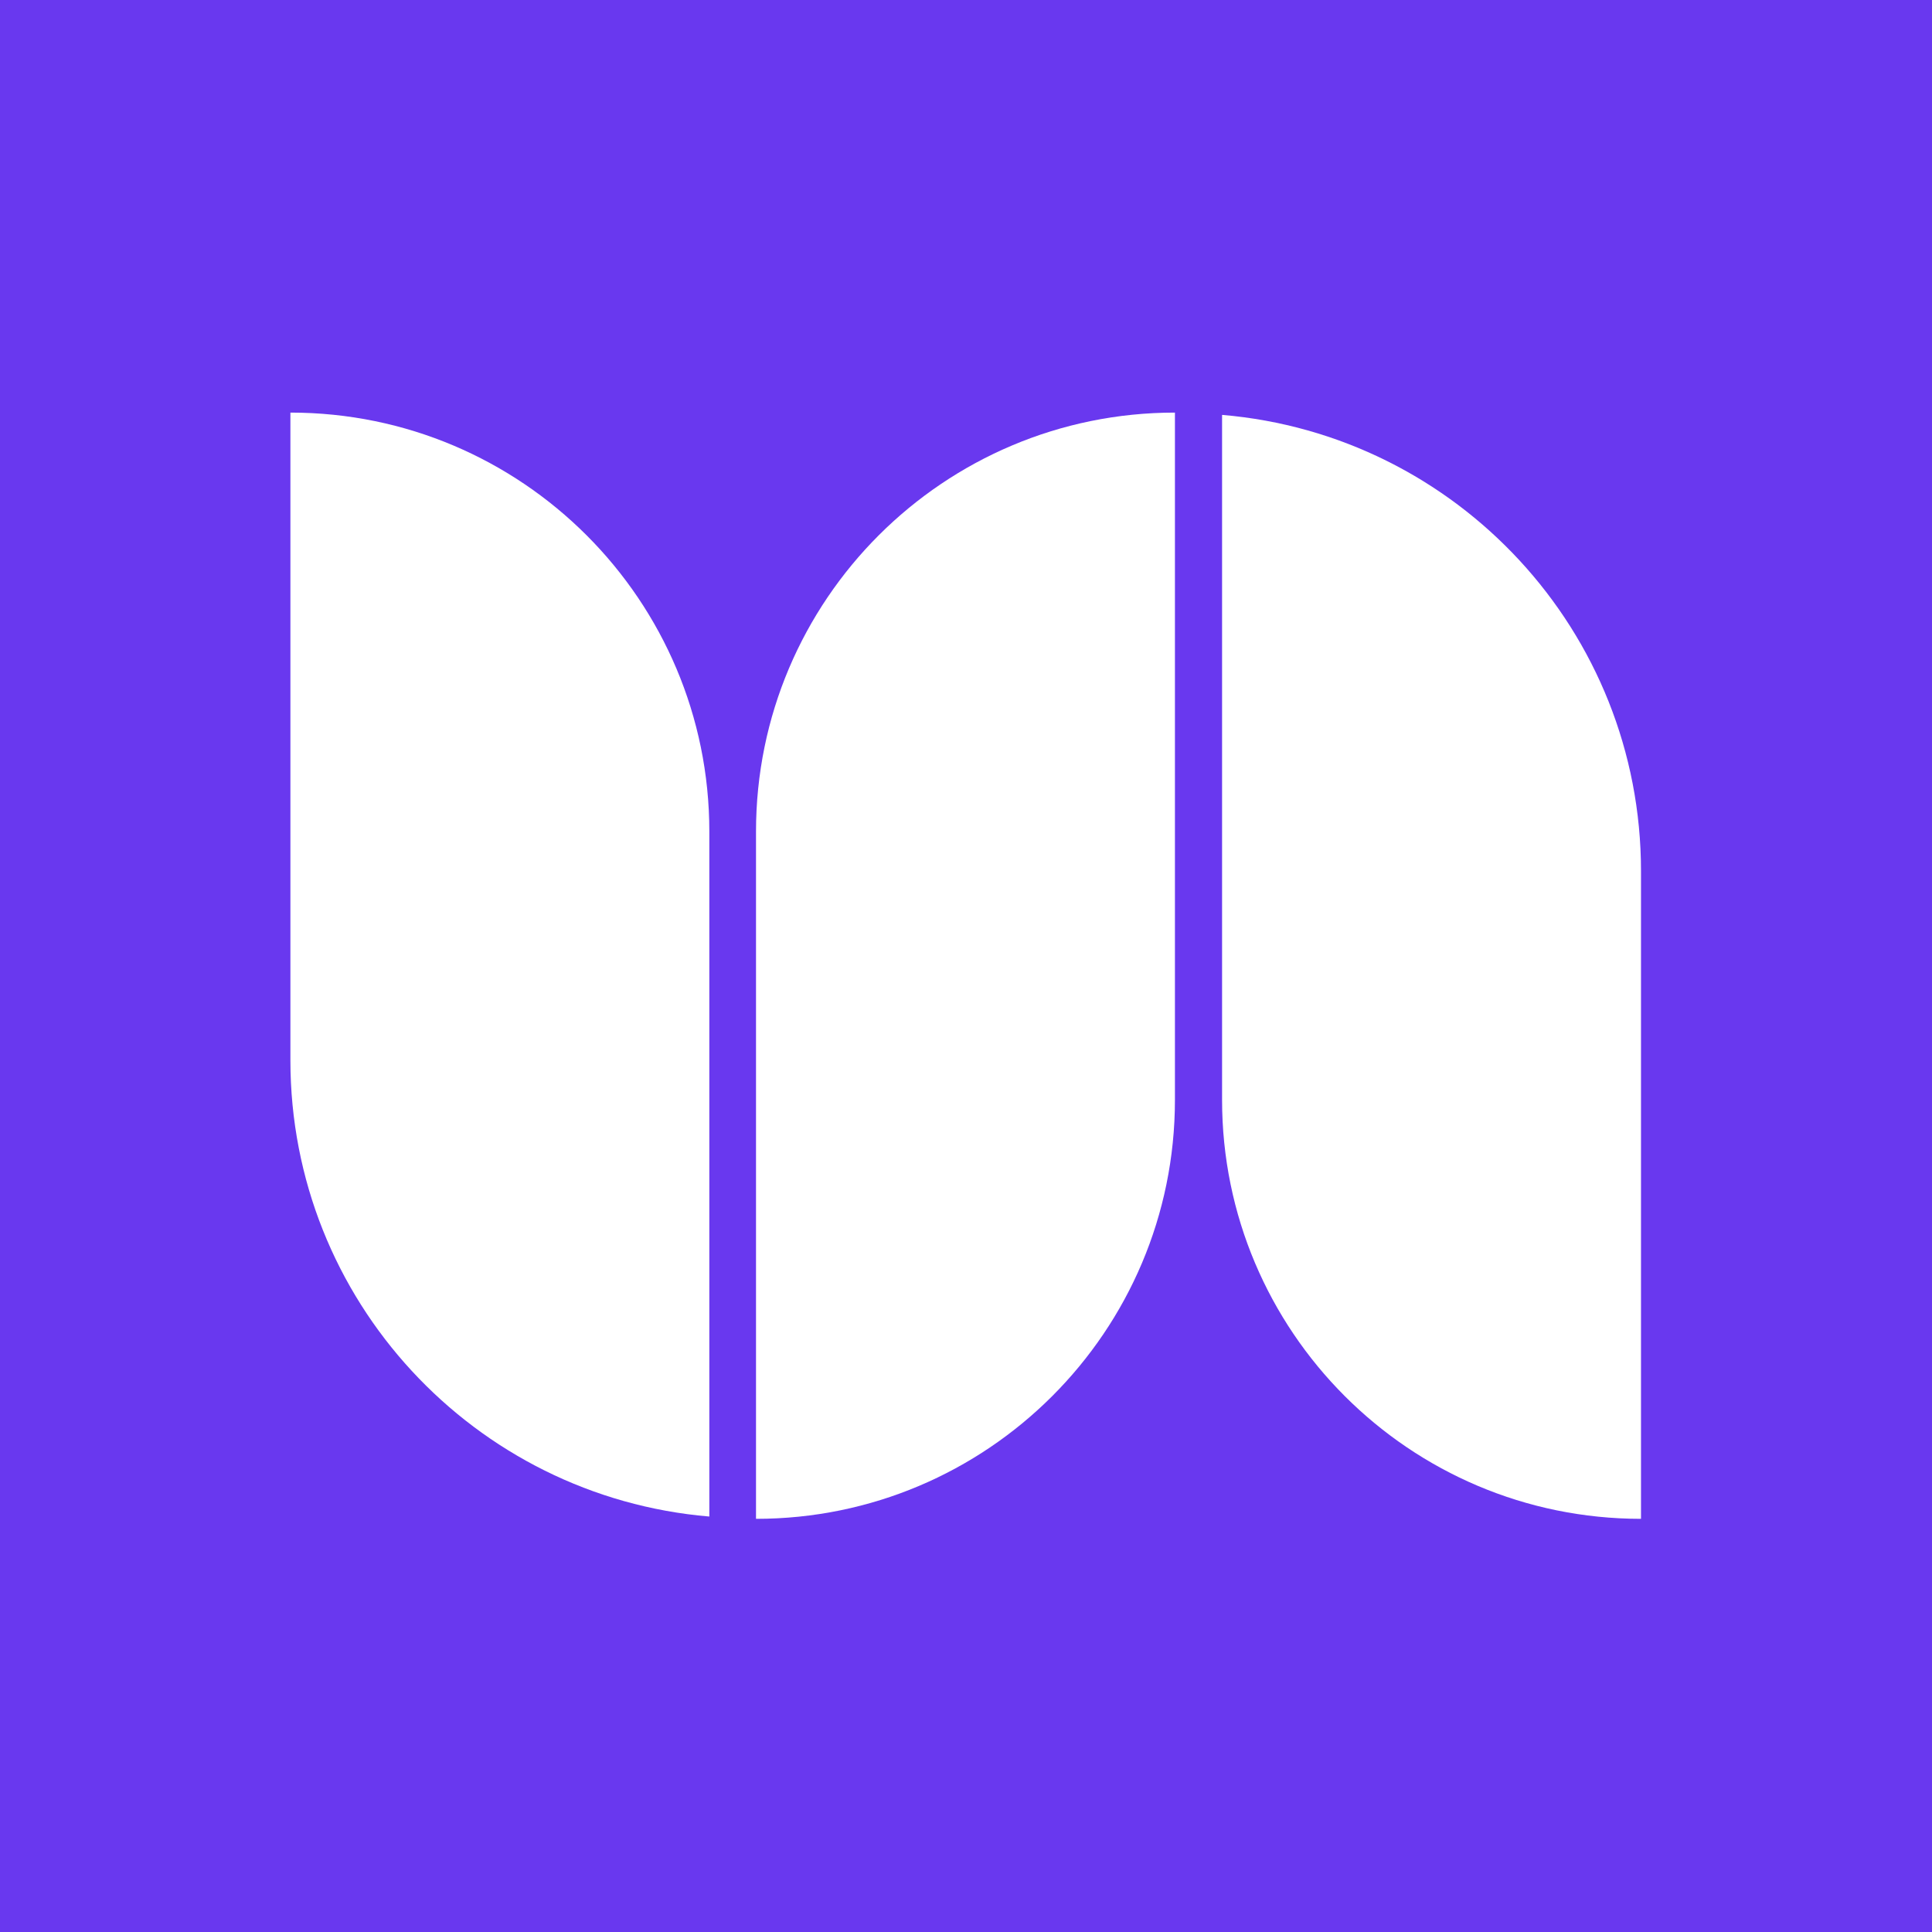 <svg xmlns="http://www.w3.org/2000/svg" xmlns:xlink="http://www.w3.org/1999/xlink" xmlns:serif="http://www.serif.com/" width="100%" height="100%" viewBox="0 0 512 512" xml:space="preserve" style="fill-rule:evenodd;clip-rule:evenodd;stroke-linejoin:round;stroke-miterlimit:2;"> <g> <rect x="0" y="0" width="512" height="512" style="fill:rgb(105,56,239);fill-rule:nonzero;"></rect> <g transform="matrix(1.22,0,0,1.22,-55.018,-45.207)"> <g id="Path" transform="matrix(1,0,0,1,103.479,96.579)"> <path d="M95.7,121.1C95.7,70.9 55,30.1 4.7,30.1L4.7,170.8C4.7,222.9 44.7,265.6 95.7,269.9L95.7,121.1Z" style="fill:white;fill-rule:nonzero;"></path> </g> <g id="path1" transform="matrix(1,0,0,1,105.118,96.579)"> <path d="M195.2,30.1C145,30.1 104.2,70.8 104.2,121.1L104.2,270.4C154.4,270.4 195.2,229.7 195.2,179.4L195.2,30.1Z" style="fill:white;fill-rule:nonzero;"></path> </g> <g id="path2" transform="matrix(1,0,0,1,106.757,96.579)"> <path d="M203.8,30.6L203.8,179.4C203.8,229.6 244.5,270.4 294.8,270.4L294.8,129.7C294.8,77.6 254.8,34.9 203.8,30.6Z" style="fill:white;fill-rule:nonzero;"></path> </g> </g> </g> </svg>